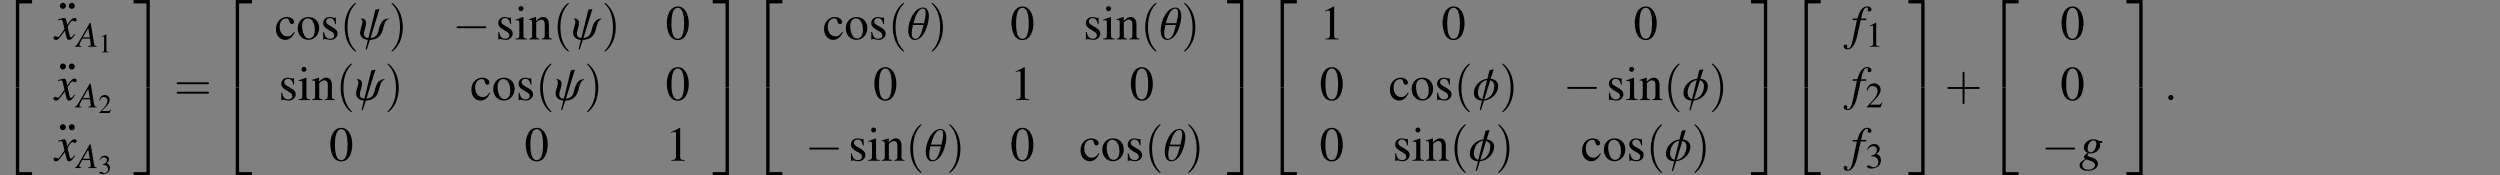 <?xml version='1.0' encoding='UTF-8'?>
<!-- This file was generated by dvisvgm 1.15.1 -->
<svg height='39.115pt' version='1.1' viewBox='53.798 81.388 558.197 39.115' width='558.197pt' xmlns='http://www.w3.org/2000/svg' xmlns:xlink='http://www.w3.org/1999/xlink'>
<rect x="53.798" y="81.388" width="558.197" height="39.115" fill="#808080" stroke="none"/>
<defs>
<path d='M4.923 -5.249C4.923 -5.467 4.902 -7.108 3.608 -7.108C1.685 -7.108 0.315 -4.086 0.315 -2C0.315 -1.609 0.38 0.12 1.761 0.12C3.923 0.12 4.923 -3.576 4.923 -5.249ZM4.206 -5.88C4.206 -5.293 4.054 -4.489 3.837 -3.608H1.478C1.869 -5.184 2.554 -6.88 3.597 -6.88C4.032 -6.88 4.206 -6.499 4.206 -5.88ZM3.728 -3.217C3.391 -1.945 3.011 -0.12 1.913 -0.12C1.315 -0.12 1.098 -0.641 1.098 -1.369C1.098 -1.902 1.217 -2.554 1.369 -3.217H3.728Z' id='g1-18'/>
<path d='M5.706 -3.163C5.706 -3.956 5.13 -4.63 4.043 -4.771L4.684 -6.847L3.782 -6.706L3.293 -4.76C1.587 -4.586 0.261 -3.174 0.261 -1.565C0.261 -0.761 0.696 0.043 2.087 0.12L1.576 2.25H1.848L2.521 0.109C4.304 -0.033 5.706 -1.554 5.706 -3.163ZM4.836 -3.25C4.836 -1.402 3.684 -0.283 2.619 -0.185L3.934 -4.434C4.684 -4.163 4.836 -3.521 4.836 -3.25ZM3.217 -4.467L2.163 -0.206C1.435 -0.413 1.174 -1.076 1.174 -1.532C1.174 -3.206 2.087 -4.315 3.217 -4.467Z' id='g1-30'/>
<path d='M6.673 -4.663C4.978 -4.641 4.684 -2.924 4.347 -1.706C4.054 -0.63 3.239 -0.326 2.63 -0.326L4.63 -6.782L3.728 -6.641L2.163 -0.315C1.663 -0.315 1.152 -0.489 1.152 -1.304C1.152 -1.956 1.63 -2.717 1.63 -3.674C1.63 -4.336 1.272 -4.663 0.511 -4.663L0.478 -4.532C0.565 -4.532 0.826 -4.478 0.826 -3.869C0.826 -3.369 0.304 -2.087 0.304 -1.511C0.304 -0.185 1.63 0.12 2.043 0.12L1.532 2.25H1.793L2.5 0.109C3.489 0.109 4.869 -0.326 5.315 -1.945L5.706 -3.358C5.825 -3.804 6.26 -4.499 6.641 -4.521L6.673 -4.663Z' id='g1-32'/>
<path d='M0.993 -1.239C0.627 -1.239 0.326 -0.929 0.326 -0.572C0.326 -0.191 0.611 0.103 0.985 0.103C1.366 0.103 1.667 -0.191 1.667 -0.556C1.667 -0.929 1.366 -1.239 0.993 -1.239Z' id='g4-46'/>
<path d='M4.478 -0.127C4.026 -0.167 3.978 -0.23 3.875 -0.81L3.128 -5.304H2.922L0.619 -1.334C-0.008 -0.278 -0.087 -0.191 -0.405 -0.127V0H1.08V-0.127C0.675 -0.167 0.611 -0.206 0.611 -0.405C0.611 -0.556 0.635 -0.627 0.77 -0.897L1.223 -1.795H2.97L3.128 -0.754C3.136 -0.683 3.144 -0.611 3.144 -0.548C3.144 -0.246 3.033 -0.175 2.525 -0.127V0H4.478V-0.127ZM1.39 -2.08L2.581 -4.145L2.93 -2.08H1.39Z' id='g18-65'/>
<path d='M0.278 -3.144H0.993L0.294 0.191C0.119 1.04 -0.143 1.477 -0.476 1.477C-0.572 1.477 -0.635 1.421 -0.635 1.35C-0.635 1.326 -0.627 1.302 -0.603 1.263C-0.572 1.215 -0.564 1.183 -0.564 1.135C-0.564 0.969 -0.707 0.834 -0.873 0.834S-1.167 0.977 -1.167 1.159C-1.167 1.429 -0.889 1.644 -0.54 1.644C0.167 1.644 0.723 0.858 1.048 -0.603L1.62 -3.144H2.485L2.533 -3.398H1.675C1.906 -4.645 2.199 -5.209 2.644 -5.209C2.747 -5.209 2.819 -5.169 2.819 -5.114C2.819 -5.09 2.811 -5.074 2.787 -5.034C2.755 -4.963 2.739 -4.923 2.739 -4.867C2.739 -4.677 2.859 -4.55 3.033 -4.55C3.216 -4.55 3.367 -4.693 3.367 -4.867C3.367 -5.161 3.073 -5.384 2.684 -5.384S1.985 -5.209 1.699 -4.836C1.461 -4.526 1.302 -4.161 1.064 -3.398H0.333L0.278 -3.144Z' id='g18-102'/>
<path d='M3.748 -3.216H3.263C3.24 -3.216 3.2 -3.232 3.136 -3.279C2.922 -3.422 2.66 -3.502 2.358 -3.502C1.477 -3.502 0.762 -2.89 0.762 -2.144C0.762 -1.731 0.937 -1.493 1.39 -1.286C0.921 -0.969 0.778 -0.81 0.778 -0.619C0.778 -0.516 0.842 -0.421 0.993 -0.31C0.206 0.206 0.064 0.365 0.064 0.731C0.064 1.278 0.588 1.636 1.39 1.636C2.39 1.636 3.057 1.167 3.057 0.476C3.057 -0.024 2.676 -0.373 1.922 -0.572C1.572 -0.659 1.366 -0.786 1.366 -0.905S1.548 -1.231 1.652 -1.231C1.667 -1.231 1.683 -1.231 1.707 -1.223C1.771 -1.207 1.882 -1.199 1.953 -1.199C2.676 -1.199 3.422 -1.842 3.422 -2.462C3.422 -2.589 3.398 -2.747 3.351 -2.906H3.748V-3.216ZM1.175 -0.222C1.183 -0.222 1.199 -0.214 1.215 -0.206C1.239 -0.199 1.318 -0.175 1.445 -0.135C2.287 0.127 2.581 0.349 2.581 0.715C2.581 1.143 2.12 1.461 1.509 1.461C0.873 1.461 0.5 1.159 0.5 0.651C0.5 0.461 0.548 0.326 0.675 0.175C0.778 0.04 1.112 -0.222 1.175 -0.222ZM2.35 -3.327C2.644 -3.327 2.795 -3.136 2.795 -2.763C2.795 -2.485 2.7 -2.136 2.549 -1.866C2.374 -1.54 2.128 -1.366 1.858 -1.366C1.556 -1.366 1.382 -1.588 1.382 -1.961C1.382 -2.692 1.834 -3.327 2.35 -3.327Z' id='g18-103'/>
<path d='M3.192 -0.881C3.128 -0.81 3.089 -0.762 3.017 -0.667C2.835 -0.429 2.739 -0.349 2.652 -0.349C2.533 -0.349 2.462 -0.453 2.406 -0.675C2.39 -0.738 2.382 -0.786 2.374 -0.81C2.176 -1.612 2.088 -1.977 2.088 -2.096C2.438 -2.708 2.724 -3.057 2.866 -3.057C2.914 -3.057 2.978 -3.033 3.057 -2.994C3.152 -2.938 3.208 -2.922 3.271 -2.922C3.438 -2.922 3.549 -3.041 3.549 -3.208S3.414 -3.502 3.224 -3.502C2.874 -3.502 2.573 -3.216 2.025 -2.366L1.937 -2.803C1.826 -3.343 1.739 -3.502 1.525 -3.502C1.35 -3.502 1.08 -3.43 0.596 -3.271L0.508 -3.24L0.54 -3.121C0.842 -3.192 0.913 -3.208 0.985 -3.208C1.183 -3.208 1.231 -3.136 1.342 -2.66L1.572 -1.683L0.921 -0.754C0.762 -0.516 0.603 -0.373 0.516 -0.373C0.468 -0.373 0.389 -0.397 0.31 -0.445C0.206 -0.5 0.119 -0.524 0.056 -0.524C-0.095 -0.524 -0.214 -0.405 -0.214 -0.246C-0.214 -0.04 -0.056 0.087 0.183 0.087C0.429 0.087 0.524 0.016 0.921 -0.468C1.135 -0.723 1.302 -0.937 1.636 -1.397L1.874 -0.445C1.977 -0.04 2.08 0.087 2.334 0.087C2.636 0.087 2.843 -0.103 3.303 -0.818L3.192 -0.881Z' id='g18-120'/>
<path d='M3.543 19.128H4.293V0.326H7.162V-0.424H3.543V19.128Z' id='g6-50'/>
<path d='M2.945 19.128H3.695V-0.424H0.076V0.326H2.945V19.128Z' id='g6-51'/>
<path d='M3.543 19.117H7.162V18.367H4.293V-0.435H3.543V19.117Z' id='g6-52'/>
<path d='M2.945 18.367H0.076V19.117H3.695V-0.435H2.945V18.367Z' id='g6-53'/>
<use id='g33-48' xlink:href='#g13-48'/>
<use id='g33-49' xlink:href='#g13-49'/>
<use id='g33-99' xlink:href='#g13-99'/>
<use id='g33-105' xlink:href='#g13-105'/>
<use id='g33-110' xlink:href='#g13-110'/>
<use id='g33-111' xlink:href='#g13-111'/>
<use id='g33-115' xlink:href='#g13-115'/>
<path d='M1.359 -1.087C1.032 -1.087 0.761 -0.804 0.761 -0.467C0.761 -0.152 1.032 0.12 1.348 0.12C1.685 0.12 1.967 -0.152 1.967 -0.467C1.967 -0.804 1.685 -1.087 1.359 -1.087Z' id='g13-46'/>
<path d='M2.761 -7.347C2.163 -7.347 1.706 -7.162 1.304 -6.782C0.674 -6.173 0.261 -4.923 0.261 -3.652C0.261 -2.467 0.619 -1.196 1.13 -0.587C1.532 -0.109 2.087 0.152 2.717 0.152C3.271 0.152 3.739 -0.033 4.13 -0.413C4.76 -1.011 5.173 -2.271 5.173 -3.587C5.173 -5.815 4.184 -7.347 2.761 -7.347ZM2.728 -7.064C3.641 -7.064 4.13 -5.836 4.13 -3.565S3.652 -0.13 2.717 -0.13S1.304 -1.293 1.304 -3.554C1.304 -5.858 1.793 -7.064 2.728 -7.064Z' id='g13-48'/>
<path d='M3.163 -7.347L1.206 -6.358V-6.206C1.337 -6.26 1.456 -6.304 1.5 -6.325C1.695 -6.401 1.88 -6.445 1.989 -6.445C2.217 -6.445 2.315 -6.282 2.315 -5.934V-1.011C2.315 -0.652 2.228 -0.402 2.054 -0.304C1.891 -0.206 1.739 -0.174 1.282 -0.163V0H4.282V-0.163C3.424 -0.174 3.25 -0.283 3.25 -0.804V-7.325L3.163 -7.347Z' id='g13-49'/>
<path d='M5.162 -1.489L5.021 -1.543C4.619 -0.924 4.478 -0.826 3.989 -0.826H1.391L3.217 -2.739C4.184 -3.75 4.608 -4.576 4.608 -5.423C4.608 -6.51 3.728 -7.347 2.598 -7.347C2 -7.347 1.435 -7.108 1.032 -6.673C0.685 -6.304 0.522 -5.956 0.337 -5.184L0.565 -5.13C1 -6.195 1.391 -6.543 2.141 -6.543C3.054 -6.543 3.674 -5.923 3.674 -5.01C3.674 -4.163 3.174 -3.152 2.261 -2.185L0.326 -0.13V0H4.565L5.162 -1.489Z' id='g13-50'/>
<path d='M1.663 -3.587C2.304 -3.587 2.554 -3.565 2.815 -3.467C3.489 -3.228 3.913 -2.608 3.913 -1.858C3.913 -0.946 3.293 -0.239 2.489 -0.239C2.195 -0.239 1.978 -0.315 1.576 -0.576C1.25 -0.772 1.065 -0.848 0.88 -0.848C0.63 -0.848 0.467 -0.696 0.467 -0.467C0.467 -0.087 0.935 0.152 1.695 0.152C2.532 0.152 3.391 -0.13 3.902 -0.576S4.695 -1.652 4.695 -2.38C4.695 -2.934 4.521 -3.445 4.206 -3.782C3.989 -4.021 3.782 -4.152 3.304 -4.358C4.054 -4.869 4.326 -5.271 4.326 -5.858C4.326 -6.738 3.63 -7.347 2.63 -7.347C2.087 -7.347 1.609 -7.162 1.217 -6.814C0.891 -6.521 0.728 -6.238 0.489 -5.586L0.652 -5.543C1.098 -6.336 1.587 -6.695 2.271 -6.695C2.978 -6.695 3.467 -6.217 3.467 -5.532C3.467 -5.141 3.304 -4.749 3.032 -4.478C2.706 -4.152 2.402 -3.989 1.663 -3.728V-3.587Z' id='g13-51'/>
<path d='M4.326 -1.695C3.804 -0.935 3.413 -0.674 2.793 -0.674C1.804 -0.674 1.109 -1.543 1.109 -2.793C1.109 -3.913 1.706 -4.684 2.587 -4.684C2.978 -4.684 3.119 -4.565 3.228 -4.163L3.293 -3.923C3.38 -3.619 3.576 -3.424 3.804 -3.424C4.086 -3.424 4.326 -3.63 4.326 -3.88C4.326 -4.489 3.565 -4.999 2.652 -4.999C2.119 -4.999 1.565 -4.782 1.119 -4.391C0.576 -3.913 0.272 -3.174 0.272 -2.315C0.272 -0.902 1.13 0.109 2.337 0.109C2.826 0.109 3.26 -0.065 3.652 -0.402C3.945 -0.663 4.152 -0.956 4.478 -1.598L4.326 -1.695Z' id='g13-99'/>
<path d='M1.902 -4.999L0.217 -4.402V-4.239L0.304 -4.25C0.435 -4.271 0.576 -4.282 0.674 -4.282C0.935 -4.282 1.032 -4.108 1.032 -3.63V-1.109C1.032 -0.326 0.924 -0.206 0.174 -0.163V0H2.75V-0.163C2.032 -0.217 1.945 -0.326 1.945 -1.109V-4.967L1.902 -4.999ZM1.391 -7.423C1.098 -7.423 0.848 -7.173 0.848 -6.869S1.087 -6.314 1.391 -6.314C1.706 -6.314 1.956 -6.554 1.956 -6.869C1.956 -7.173 1.706 -7.423 1.391 -7.423Z' id='g13-105'/>
<path d='M0.174 -4.326C0.239 -4.358 0.348 -4.369 0.467 -4.369C0.772 -4.369 0.869 -4.206 0.869 -3.674V-0.978C0.869 -0.359 0.75 -0.206 0.196 -0.163V0H2.5V-0.163C1.945 -0.206 1.782 -0.337 1.782 -0.728V-3.782C2.304 -4.271 2.543 -4.402 2.902 -4.402C3.434 -4.402 3.695 -4.065 3.695 -3.347V-1.076C3.695 -0.391 3.554 -0.206 3.011 -0.163V0H5.271V-0.163C4.739 -0.217 4.608 -0.348 4.608 -0.88V-3.369C4.608 -4.391 4.13 -4.999 3.326 -4.999C2.826 -4.999 2.489 -4.815 1.75 -4.119V-4.978L1.674 -4.999C1.141 -4.804 0.772 -4.684 0.174 -4.51V-4.326Z' id='g13-110'/>
<path d='M2.717 -4.999C1.304 -4.999 0.315 -3.956 0.315 -2.456C0.315 -0.989 1.326 0.109 2.695 0.109S5.108 -1.043 5.108 -2.543C5.108 -3.967 4.108 -4.999 2.717 -4.999ZM2.576 -4.695C3.489 -4.695 4.13 -3.652 4.13 -2.163C4.13 -0.935 3.641 -0.196 2.826 -0.196C2.402 -0.196 2 -0.456 1.772 -0.891C1.467 -1.456 1.293 -2.217 1.293 -2.989C1.293 -4.021 1.804 -4.695 2.576 -4.695Z' id='g13-111'/>
<path d='M3.424 -3.413L3.38 -4.891H3.26L3.239 -4.869C3.141 -4.793 3.13 -4.782 3.087 -4.782C3.021 -4.782 2.913 -4.804 2.793 -4.858C2.554 -4.945 2.315 -4.989 2.032 -4.989C1.174 -4.989 0.554 -4.434 0.554 -3.652C0.554 -3.043 0.902 -2.608 1.826 -2.087L2.456 -1.728C2.837 -1.511 3.021 -1.25 3.021 -0.913C3.021 -0.435 2.674 -0.13 2.119 -0.13C1.75 -0.13 1.413 -0.272 1.206 -0.511C0.978 -0.783 0.88 -1.032 0.739 -1.652H0.565V0.043H0.706C0.783 -0.065 0.826 -0.087 0.956 -0.087C1.054 -0.087 1.206 -0.065 1.456 0C1.761 0.065 2.054 0.109 2.25 0.109C3.087 0.109 3.782 -0.522 3.782 -1.282C3.782 -1.826 3.521 -2.185 2.869 -2.576L1.695 -3.271C1.391 -3.445 1.228 -3.717 1.228 -4.01C1.228 -4.445 1.565 -4.749 2.065 -4.749C2.684 -4.749 3.011 -4.38 3.26 -3.413H3.424Z' id='g13-115'/>
<path d='M7.162 -2.5C7.347 -2.5 7.543 -2.5 7.543 -2.717S7.347 -2.934 7.162 -2.934H1.282C1.098 -2.934 0.902 -2.934 0.902 -2.717S1.098 -2.5 1.282 -2.5H7.162Z' id='g11-0'/>
<use id='g21-58' transform='scale(1.369)' xlink:href='#g17-58'/>
<use id='g22-102' transform='scale(1.369)' xlink:href='#g18-102'/>
<use id='g22-103' transform='scale(1.369)' xlink:href='#g18-103'/>
<use id='g22-120' transform='scale(1.369)' xlink:href='#g18-120'/>
<path d='M1.525 -0.421C1.525 -0.651 1.334 -0.842 1.104 -0.842S0.683 -0.651 0.683 -0.421S0.873 0 1.104 0S1.525 -0.191 1.525 -0.421Z' id='g17-58'/>
<use id='g25-49' transform='scale(0.548)' xlink:href='#g13-49'/>
<use id='g25-50' transform='scale(0.548)' xlink:href='#g13-50'/>
<use id='g25-51' transform='scale(0.548)' xlink:href='#g13-51'/>
<path d='M1.971 1.429C1.971 1.411 1.971 1.399 1.87 1.298C1.126 0.548 0.935 -0.578 0.935 -1.489C0.935 -2.525 1.161 -3.561 1.894 -4.306C1.971 -4.377 1.971 -4.389 1.971 -4.407C1.971 -4.449 1.947 -4.466 1.912 -4.466C1.852 -4.466 1.316 -4.061 0.965 -3.305C0.661 -2.65 0.59 -1.989 0.59 -1.489C0.59 -1.024 0.655 -0.304 0.983 0.369C1.34 1.102 1.852 1.489 1.912 1.489C1.947 1.489 1.971 1.471 1.971 1.429Z' id='g26-40'/>
<path d='M1.721 -1.489C1.721 -1.953 1.656 -2.674 1.328 -3.347C0.971 -4.079 0.459 -4.466 0.399 -4.466C0.363 -4.466 0.339 -4.443 0.339 -4.407C0.339 -4.389 0.339 -4.377 0.453 -4.27C1.036 -3.68 1.376 -2.733 1.376 -1.489C1.376 -0.47 1.155 0.578 0.417 1.328C0.339 1.399 0.339 1.411 0.339 1.429C0.339 1.465 0.363 1.489 0.399 1.489C0.459 1.489 0.995 1.084 1.346 0.328C1.65 -0.328 1.721 -0.989 1.721 -1.489Z' id='g26-41'/>
<path d='M2.436 -1.37H4.097C4.181 -1.37 4.294 -1.37 4.294 -1.489S4.181 -1.608 4.097 -1.608H2.436V-3.275C2.436 -3.359 2.436 -3.472 2.317 -3.472S2.197 -3.359 2.197 -3.275V-1.608H0.53C0.447 -1.608 0.333 -1.608 0.333 -1.489S0.447 -1.37 0.53 -1.37H2.197V0.298C2.197 0.381 2.197 0.494 2.317 0.494S2.436 0.381 2.436 0.298V-1.37Z' id='g26-43'/>
<path d='M4.091 -1.947C4.181 -1.947 4.294 -1.947 4.294 -2.066S4.181 -2.186 4.097 -2.186H0.53C0.447 -2.186 0.333 -2.186 0.333 -2.066S0.447 -1.947 0.536 -1.947H4.091ZM4.097 -0.792C4.181 -0.792 4.294 -0.792 4.294 -0.911S4.181 -1.03 4.091 -1.03H0.536C0.447 -1.03 0.333 -1.03 0.333 -0.911S0.447 -0.792 0.53 -0.792H4.097Z' id='g26-61'/>
<use id='g29-49' transform='scale(0.731)' xlink:href='#g13-49'/>
<use id='g29-50' transform='scale(0.731)' xlink:href='#g13-50'/>
<use id='g29-51' transform='scale(0.731)' xlink:href='#g13-51'/>
<use id='g34-40' transform='scale(1.825)' xlink:href='#g26-40'/>
<use id='g34-41' transform='scale(1.825)' xlink:href='#g26-41'/>
<use id='g34-43' transform='scale(1.825)' xlink:href='#g26-43'/>
<use id='g34-61' transform='scale(1.825)' xlink:href='#g26-61'/>
<use id='g36-46' xlink:href='#g13-46'/>
</defs>
<g id='page1'>
<use x='53.798' xlink:href='#g6-50' y='81.821'/>
<use x='53.798' xlink:href='#g6-52' y='101.446'/>
<use x='66.851' xlink:href='#g4-46' y='83.26'/>
<use x='68.836' xlink:href='#g4-46' y='83.26'/>
<use x='66.045' xlink:href='#g22-120' y='90.182'/>
<use x='70.921' xlink:href='#g18-65' y='91.818'/>
<use x='75.773' xlink:href='#g25-49' y='93.075'/>
<use x='66.851' xlink:href='#g4-46' y='96.809'/>
<use x='68.836' xlink:href='#g4-46' y='96.809'/>
<use x='66.045' xlink:href='#g22-120' y='103.731'/>
<use x='70.921' xlink:href='#g18-65' y='105.367'/>
<use x='75.773' xlink:href='#g25-50' y='106.625'/>
<use x='66.851' xlink:href='#g4-46' y='110.358'/>
<use x='68.836' xlink:href='#g4-46' y='110.358'/>
<use x='66.045' xlink:href='#g22-120' y='117.28'/>
<use x='70.921' xlink:href='#g18-65' y='118.916'/>
<use x='75.773' xlink:href='#g25-51' y='120.174'/>
<use x='83.545' xlink:href='#g6-51' y='81.821'/>
<use x='83.545' xlink:href='#g6-53' y='101.446'/>
<use x='92.629' xlink:href='#g34-61' y='103.748'/>
<use x='102.891' xlink:href='#g6-50' y='81.821'/>
<use x='102.891' xlink:href='#g6-52' y='101.446'/>
<use x='115.138' xlink:href='#g33-99' y='90.182'/>
<use x='119.963' xlink:href='#g33-111' y='90.182'/>
<use x='125.398' xlink:href='#g33-115' y='90.182'/>
<use x='129.68' xlink:href='#g34-40' y='90.182'/>
<use x='133.896' xlink:href='#g1-32' y='90.182'/>
<use x='140.602' xlink:href='#g34-41' y='90.182'/>
<use x='154.838' xlink:href='#g11-0' y='90.182'/>
<use x='164.495' xlink:href='#g33-115' y='90.182'/>
<use x='168.723' xlink:href='#g33-105' y='90.182'/>
<use x='171.744' xlink:href='#g33-110' y='90.182'/>
<use x='177.226' xlink:href='#g34-40' y='90.182'/>
<use x='181.442' xlink:href='#g1-32' y='90.182'/>
<use x='188.148' xlink:href='#g34-41' y='90.182'/>
<use x='202.416' xlink:href='#g33-48' y='90.182'/>
<use x='116.043' xlink:href='#g33-115' y='103.731'/>
<use x='120.271' xlink:href='#g33-105' y='103.731'/>
<use x='123.292' xlink:href='#g33-110' y='103.731'/>
<use x='128.774' xlink:href='#g34-40' y='103.731'/>
<use x='132.991' xlink:href='#g1-32' y='103.731'/>
<use x='139.697' xlink:href='#g34-41' y='103.731'/>
<use x='158.777' xlink:href='#g33-99' y='103.731'/>
<use x='163.602' xlink:href='#g33-111' y='103.731'/>
<use x='169.037' xlink:href='#g33-115' y='103.731'/>
<use x='173.319' xlink:href='#g34-40' y='103.731'/>
<use x='177.535' xlink:href='#g1-32' y='103.731'/>
<use x='184.241' xlink:href='#g34-41' y='103.731'/>
<use x='202.416' xlink:href='#g33-48' y='103.731'/>
<use x='127.28' xlink:href='#g33-48' y='117.28'/>
<use x='170.919' xlink:href='#g33-48' y='117.28'/>
<use x='202.416' xlink:href='#g33-49' y='117.28'/>
<use x='212.852' xlink:href='#g6-51' y='81.821'/>
<use x='212.852' xlink:href='#g6-53' y='101.446'/>
<use x='221.329' xlink:href='#g6-50' y='81.821'/>
<use x='221.329' xlink:href='#g6-52' y='101.446'/>
<use x='237.515' xlink:href='#g33-99' y='90.182'/>
<use x='242.34' xlink:href='#g33-111' y='90.182'/>
<use x='247.774' xlink:href='#g33-115' y='90.182'/>
<use x='252.056' xlink:href='#g34-40' y='90.182'/>
<use x='256.273' xlink:href='#g1-18' y='90.182'/>
<use x='261.197' xlink:href='#g34-41' y='90.182'/>
<use x='279.365' xlink:href='#g33-48' y='90.182'/>
<use x='295.687' xlink:href='#g33-115' y='90.182'/>
<use x='299.915' xlink:href='#g33-105' y='90.182'/>
<use x='302.936' xlink:href='#g33-110' y='90.182'/>
<use x='308.418' xlink:href='#g34-40' y='90.182'/>
<use x='312.635' xlink:href='#g1-18' y='90.182'/>
<use x='317.559' xlink:href='#g34-41' y='90.182'/>
<use x='248.762' xlink:href='#g33-48' y='103.731'/>
<use x='279.365' xlink:href='#g33-49' y='103.731'/>
<use x='306.029' xlink:href='#g33-48' y='103.731'/>
<use x='233.576' xlink:href='#g11-0' y='117.28'/>
<use x='243.233' xlink:href='#g33-115' y='117.28'/>
<use x='247.46' xlink:href='#g33-105' y='117.28'/>
<use x='250.482' xlink:href='#g33-110' y='117.28'/>
<use x='255.963' xlink:href='#g34-40' y='117.28'/>
<use x='260.18' xlink:href='#g1-18' y='117.28'/>
<use x='265.104' xlink:href='#g34-41' y='117.28'/>
<use x='279.365' xlink:href='#g33-48' y='117.28'/>
<use x='294.782' xlink:href='#g33-99' y='117.28'/>
<use x='299.607' xlink:href='#g33-111' y='117.28'/>
<use x='305.041' xlink:href='#g33-115' y='117.28'/>
<use x='309.323' xlink:href='#g34-40' y='117.28'/>
<use x='313.54' xlink:href='#g1-18' y='117.28'/>
<use x='318.464' xlink:href='#g34-41' y='117.28'/>
<use x='327.712' xlink:href='#g6-51' y='81.821'/>
<use x='327.712' xlink:href='#g6-53' y='101.446'/>
<use x='336.189' xlink:href='#g6-50' y='81.821'/>
<use x='336.189' xlink:href='#g6-52' y='101.446'/>
<use x='348.436' xlink:href='#g33-49' y='90.182'/>
<use x='375.629' xlink:href='#g33-48' y='90.182'/>
<use x='418.537' xlink:href='#g33-48' y='90.182'/>
<use x='348.436' xlink:href='#g33-48' y='103.731'/>
<use x='363.853' xlink:href='#g33-99' y='103.731'/>
<use x='368.678' xlink:href='#g33-111' y='103.731'/>
<use x='374.113' xlink:href='#g33-115' y='103.731'/>
<use x='378.395' xlink:href='#g34-40' y='103.731'/>
<use x='382.611' xlink:href='#g1-30' y='103.731'/>
<use x='388.589' xlink:href='#g34-41' y='103.731'/>
<use x='402.822' xlink:href='#g11-0' y='103.731'/>
<use x='412.479' xlink:href='#g33-115' y='103.731'/>
<use x='416.707' xlink:href='#g33-105' y='103.731'/>
<use x='419.728' xlink:href='#g33-110' y='103.731'/>
<use x='425.21' xlink:href='#g34-40' y='103.731'/>
<use x='429.427' xlink:href='#g1-30' y='103.731'/>
<use x='435.404' xlink:href='#g34-41' y='103.731'/>
<use x='348.436' xlink:href='#g33-48' y='117.28'/>
<use x='364.758' xlink:href='#g33-115' y='117.28'/>
<use x='368.986' xlink:href='#g33-105' y='117.28'/>
<use x='372.007' xlink:href='#g33-110' y='117.28'/>
<use x='377.489' xlink:href='#g34-40' y='117.28'/>
<use x='381.706' xlink:href='#g1-30' y='117.28'/>
<use x='387.683' xlink:href='#g34-41' y='117.28'/>
<use x='406.761' xlink:href='#g33-99' y='117.28'/>
<use x='411.587' xlink:href='#g33-111' y='117.28'/>
<use x='417.021' xlink:href='#g33-115' y='117.28'/>
<use x='421.303' xlink:href='#g34-40' y='117.28'/>
<use x='425.519' xlink:href='#g1-30' y='117.28'/>
<use x='431.497' xlink:href='#g34-41' y='117.28'/>
<use x='444.688' xlink:href='#g6-51' y='81.821'/>
<use x='444.688' xlink:href='#g6-53' y='101.446'/>
<use x='453.165' xlink:href='#g6-50' y='81.821'/>
<use x='453.165' xlink:href='#g6-52' y='101.446'/>
<use x='467.048' xlink:href='#g22-102' y='90.182'/>
<use x='470.335' xlink:href='#g29-49' y='91.818'/>
<use x='467.048' xlink:href='#g22-102' y='103.731'/>
<use x='470.335' xlink:href='#g29-50' y='105.367'/>
<use x='467.048' xlink:href='#g22-102' y='117.28'/>
<use x='470.335' xlink:href='#g29-51' y='118.916'/>
<use x='479.818' xlink:href='#g6-51' y='81.821'/>
<use x='479.818' xlink:href='#g6-53' y='101.446'/>
<use x='487.993' xlink:href='#g34-43' y='103.748'/>
<use x='497.346' xlink:href='#g6-50' y='81.821'/>
<use x='497.346' xlink:href='#g6-52' y='101.446'/>
<use x='513.831' xlink:href='#g33-48' y='90.182'/>
<use x='513.831' xlink:href='#g33-48' y='103.731'/>
<use x='509.593' xlink:href='#g11-0' y='117.28'/>
<use x='518.037' xlink:href='#g22-103' y='117.28'/>
<use x='528.505' xlink:href='#g6-51' y='81.821'/>
<use x='528.505' xlink:href='#g6-53' y='101.446'/>
<use x='536.982' xlink:href='#g21-58' y='103.748'/>
<g fill='#ffffff' transform='matrix(0.001 0 0 0.001 611.381 103.644)'>
<use x='611.993' xlink:href='#g36-46' y='103.748'/>
</g>
</g>
</svg>
<!--Rendered by QuickLaTeX.com-->
